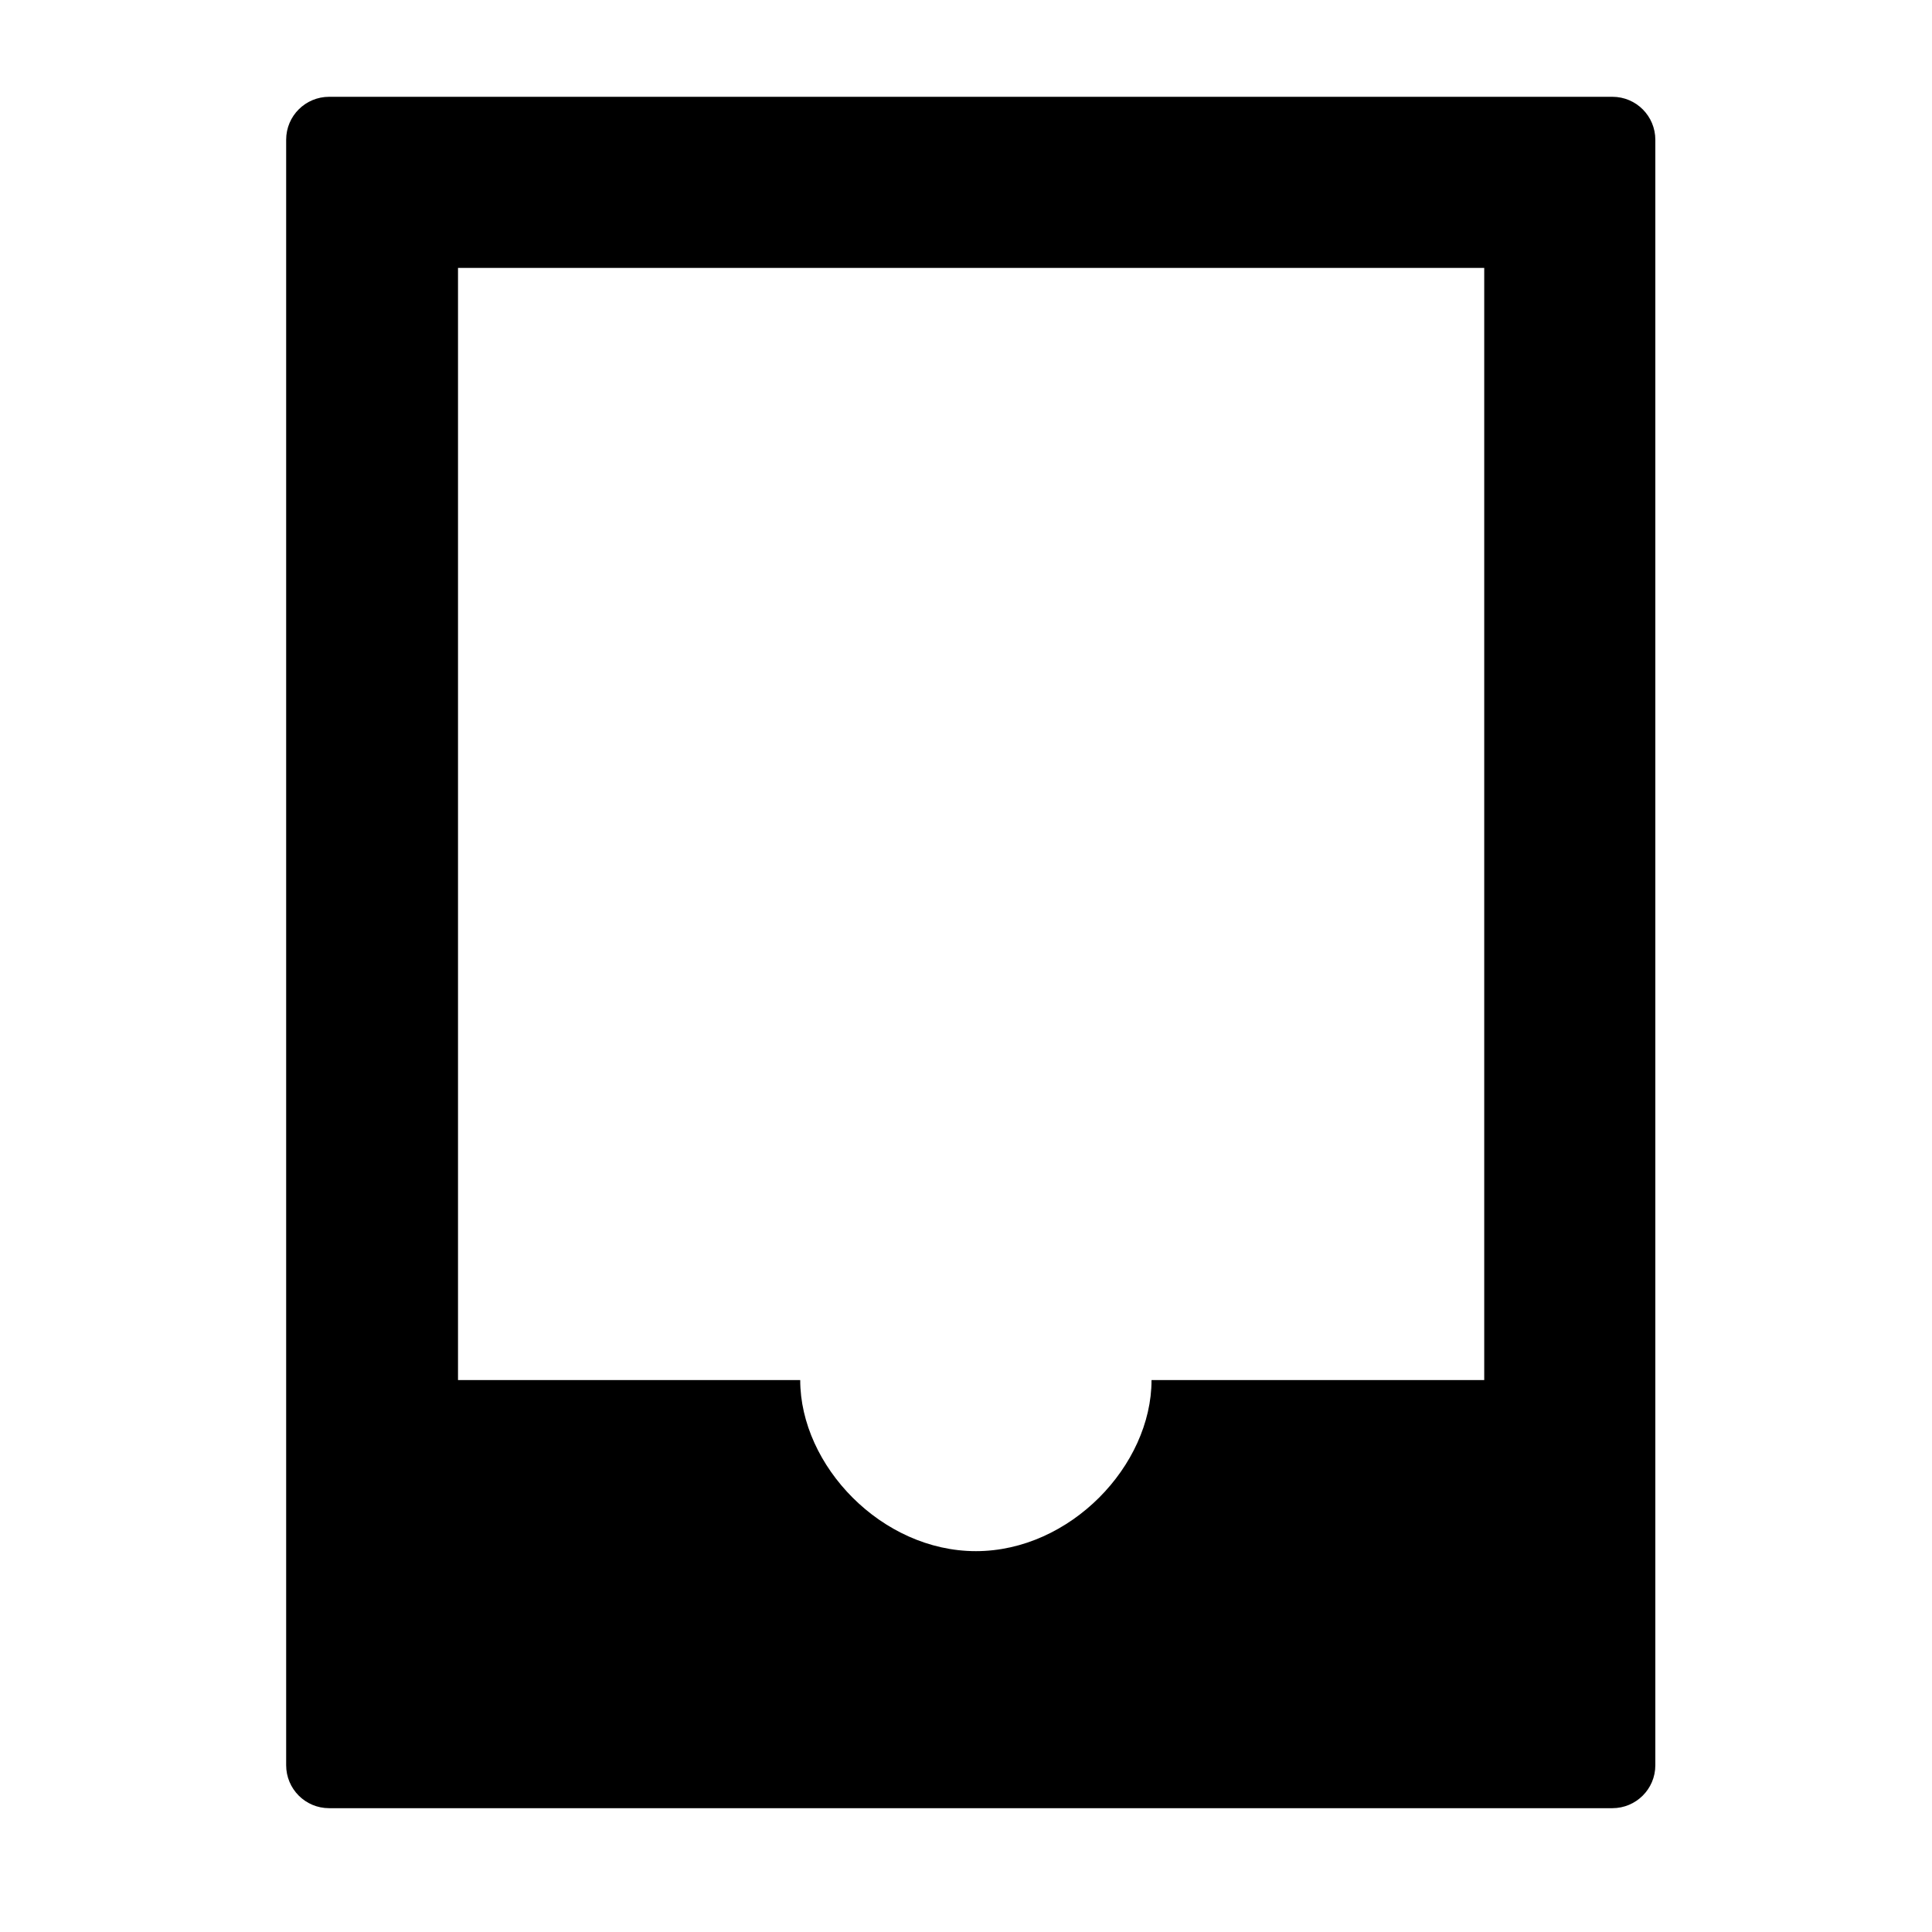<?xml version="1.0" encoding="UTF-8"?>
<!-- Uploaded to: ICON Repo, www.svgrepo.com, Generator: ICON Repo Mixer Tools -->
<svg fill="#000000" width="800px" height="800px" version="1.1" viewBox="144 144 512 512" xmlns="http://www.w3.org/2000/svg">
 <path d="m582.68 181.04c0-6.246-5.039-11.387-11.387-11.387h-340.07c-6.246 0-11.387 5.039-11.387 11.387v430.76c0 6.246 5.039 11.387 11.387 11.387h340.07c6.246 0 11.387-5.039 11.387-11.387zm-45.344 33.957v294.73h-88.168c0 22.672-21.562 45.344-46.551 45.344-24.988 0-46.551-22.672-46.551-45.344h-90.688v-294.73z"/>
</svg>